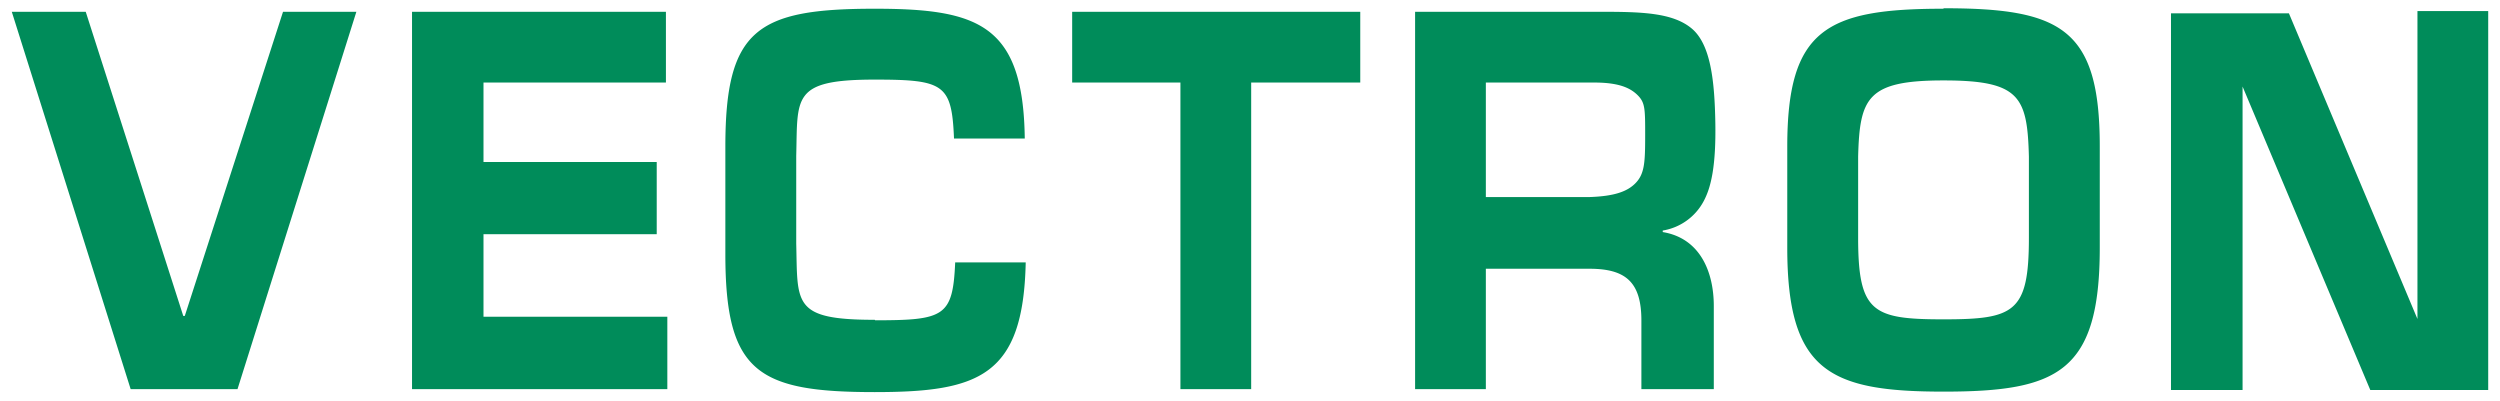 <svg xmlns="http://www.w3.org/2000/svg" width="212" height="34" viewBox="0 0 212 34"><path d="M205 .94v26.11L194.1 1.13h-10v31.94h6.07V7.34L201 33.07h10V.94zm-40.19-.2c-9.95 0-13.25 1.75-13.25 11.7V21c0 10.47 3.56 12.21 13.25 12.21s13.25-1.64 13.25-12.21v-8.6c0-10-3.29-11.7-13.25-11.7m7.24 19.46c0 6.34-1.23 6.92-7.24 6.92s-7.24-.58-7.24-6.92v-6.88c.13-5 .78-6.46 7.24-6.46s7.11 1.36 7.24 6.46zM90.92 1v6h9.18v26h6V7h9.25V1zM34.94 1v32h21.65v-6.14H41v-7h14.69v-6.12H41V7h15.47V1zM24 1l-8.33 25.79h-.13L7.27 1H1l10.08 32h9.06L30.22 1zm50.18 26.12c-7 0-6.53-1.36-6.66-6.47v-7.43c.13-5-.39-6.47 6.66-6.47 5.88 0 6.53.39 6.72 5h6C86.78 2.1 83 .74 74.18.74c-10 0-12.67 1.75-12.67 11.7v9.11c0 10 2.71 11.7 12.67 11.7 8.85 0 12.6-1.36 12.8-11H81c-.2 4.59-.91 4.91-6.79 4.91M120 33V1h15.77c3.43 0 6.08.07 7.69 1.42s1.94 4.46 2 8-.33 5.43-1 6.66a4.81 4.81 0 0 1-3.46 2.47v.13c3.16.52 4.33 3.36 4.33 6.27V33h-6.14v-5.82c0-3.23-1.3-4.39-4.4-4.39H126V33zm6-16.29h8.79c2.07-.07 3.23-.45 3.95-1.23s.77-1.74.77-4 0-2.78-.65-3.42S137.21 7 135.2 7H126v9.7z" fill="#008c5a"/></svg>
